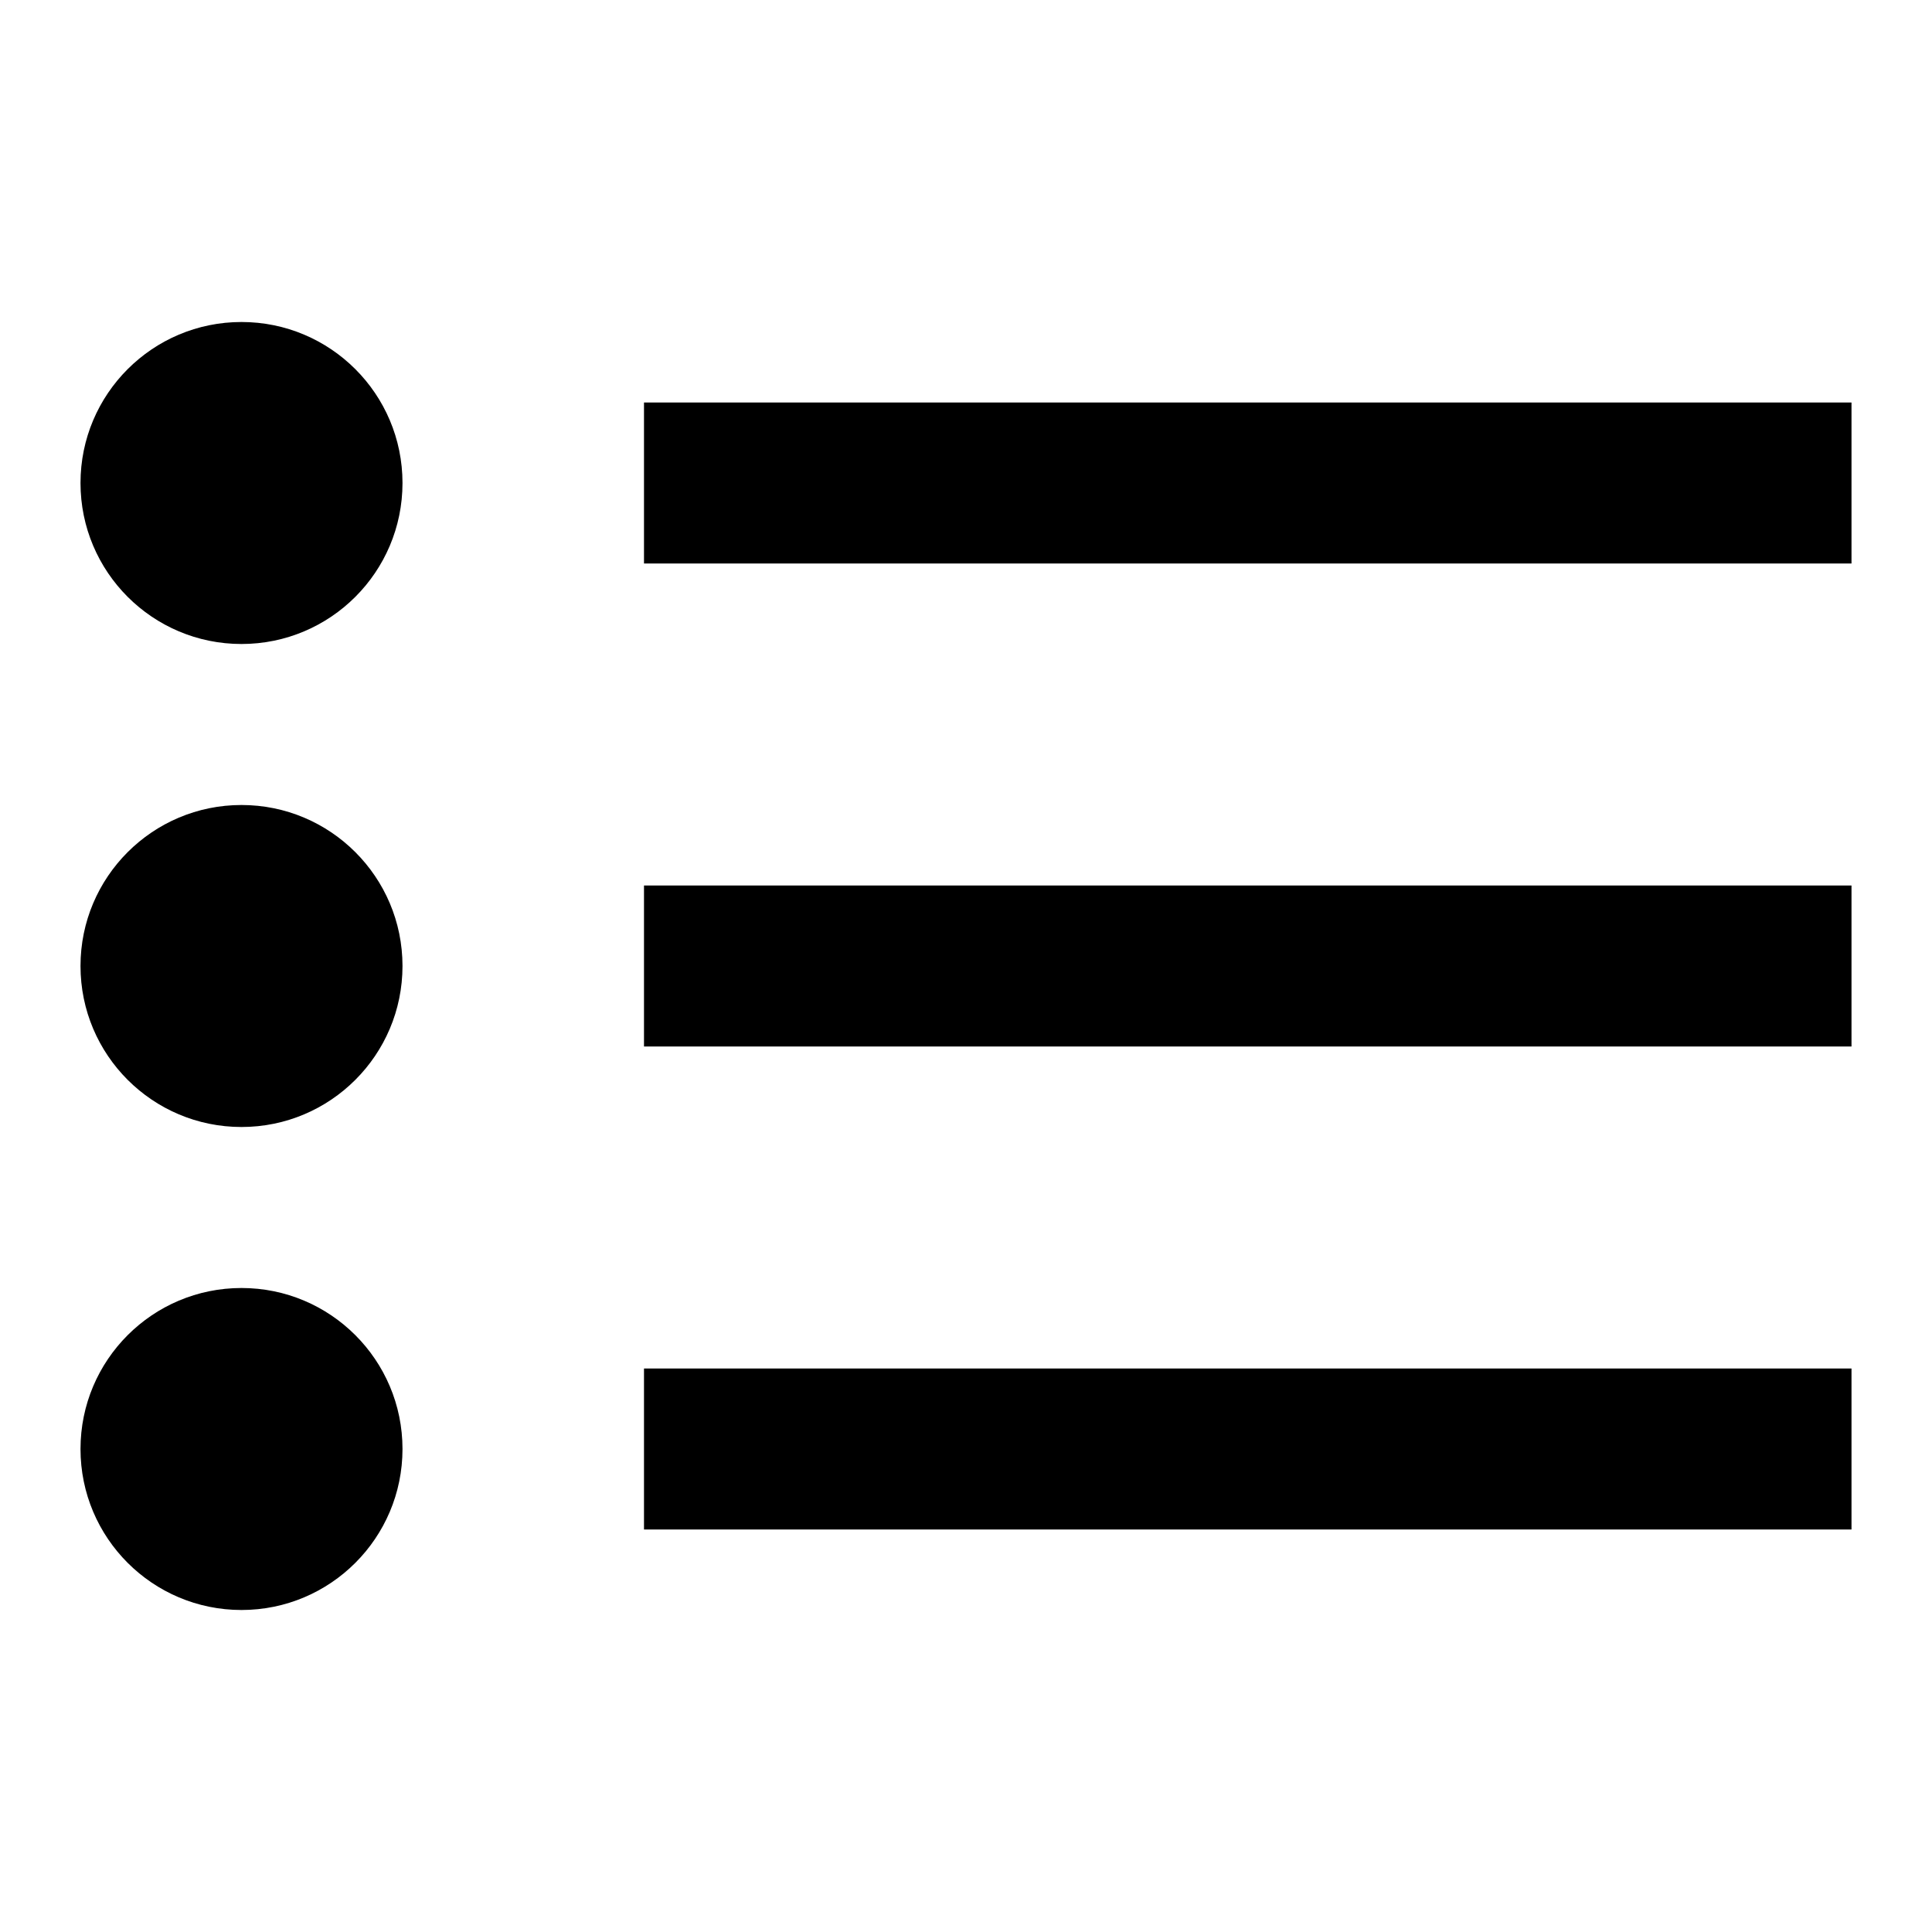 <svg xmlns="http://www.w3.org/2000/svg" viewBox="0 0 24 24" style="enable-background:new 0 0 24 24"><path d="M8 17H23V19H8z"/><circle cx="3" cy="18" r="2"/><path d="M8 11H23V13H8z"/><circle cx="3" cy="12" r="2"/><path d="M8 5H23V7H8z"/><circle cx="3" cy="6" r="2"/></svg>